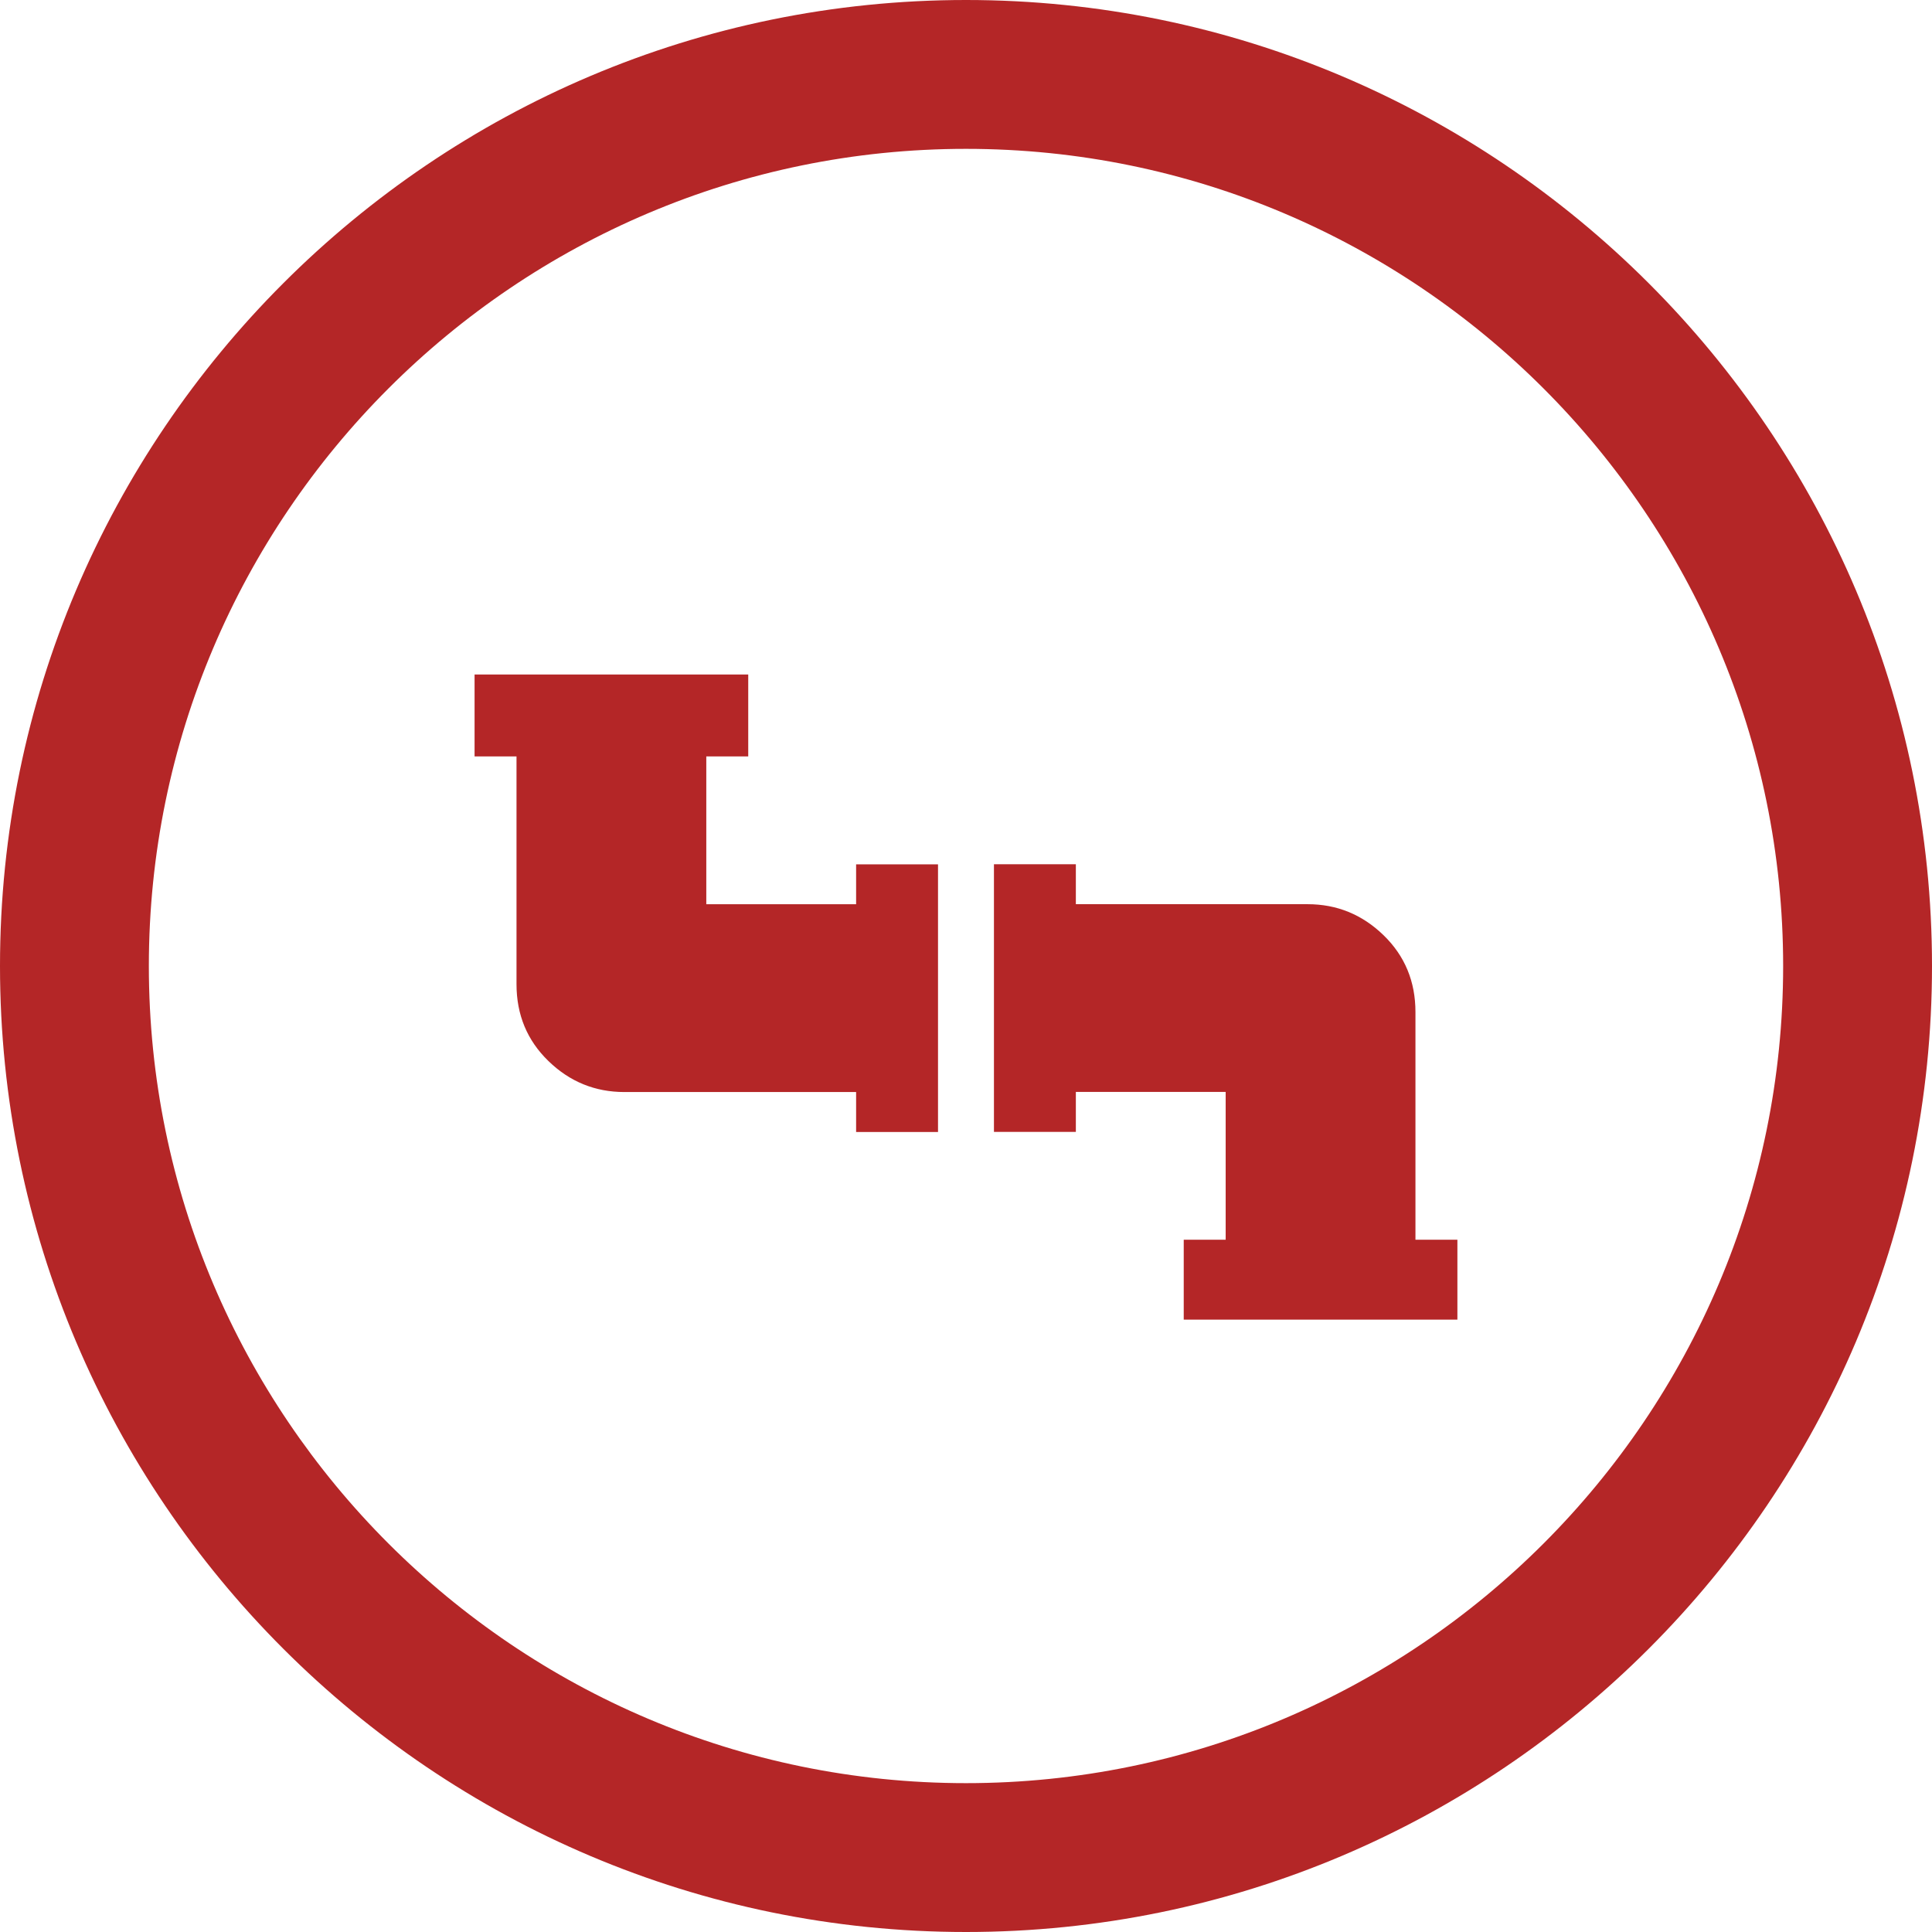 <!-- Generator: Adobe Illustrator 22.0.0, SVG Export Plug-In  -->
<svg version="1.1"
	 xmlns="http://www.w3.org/2000/svg" xmlns:xlink="http://www.w3.org/1999/xlink" xmlns:a="http://ns.adobe.com/AdobeSVGViewerExtensions/3.0/"
	 x="0px" y="0px" width="51.918px" height="51.918px" viewBox="0 0 51.918 51.918"
	 style="enable-background:new 0 0 51.918 51.918;" xml:space="preserve">
<style type="text/css">
	.st0{fill:#B42627;}
</style>
<defs>
</defs>
<g>
	<path class="st0" d="M25.959,51.918C11.646,51.918,0,40.273,0,25.959S11.646,0,25.959,0s25.959,11.645,25.959,25.959
		S40.272,51.918,25.959,51.918z M25.959,4C13.851,4,4,13.851,4,25.959s9.851,21.959,21.959,21.959s21.959-9.851,21.959-21.959
		S38.067,4,25.959,4z"/>
</g>
<g>
	<path class="st0" d="M23.006,24.299H18.98v-3.972h1.127v-2.201h-7.354v2.201h1.127v6.12c0,0.823,0.286,1.512,0.859,2.067
		c0.572,0.555,1.252,0.832,2.04,0.832h6.227v1.074h2.201v-7.193h-2.201V24.299z M23.006,24.299"/>
	<path class="st0" d="M38.037,33.317v-6.12c0-0.823-0.286-1.512-0.859-2.067c-0.573-0.555-1.253-0.832-2.04-0.832h-6.227v-1.074
		H26.71v7.193h2.201v-1.074h4.026v3.972h-1.127v2.147h7.354v-2.147H38.037z M38.037,33.317"/>
</g>
</svg>